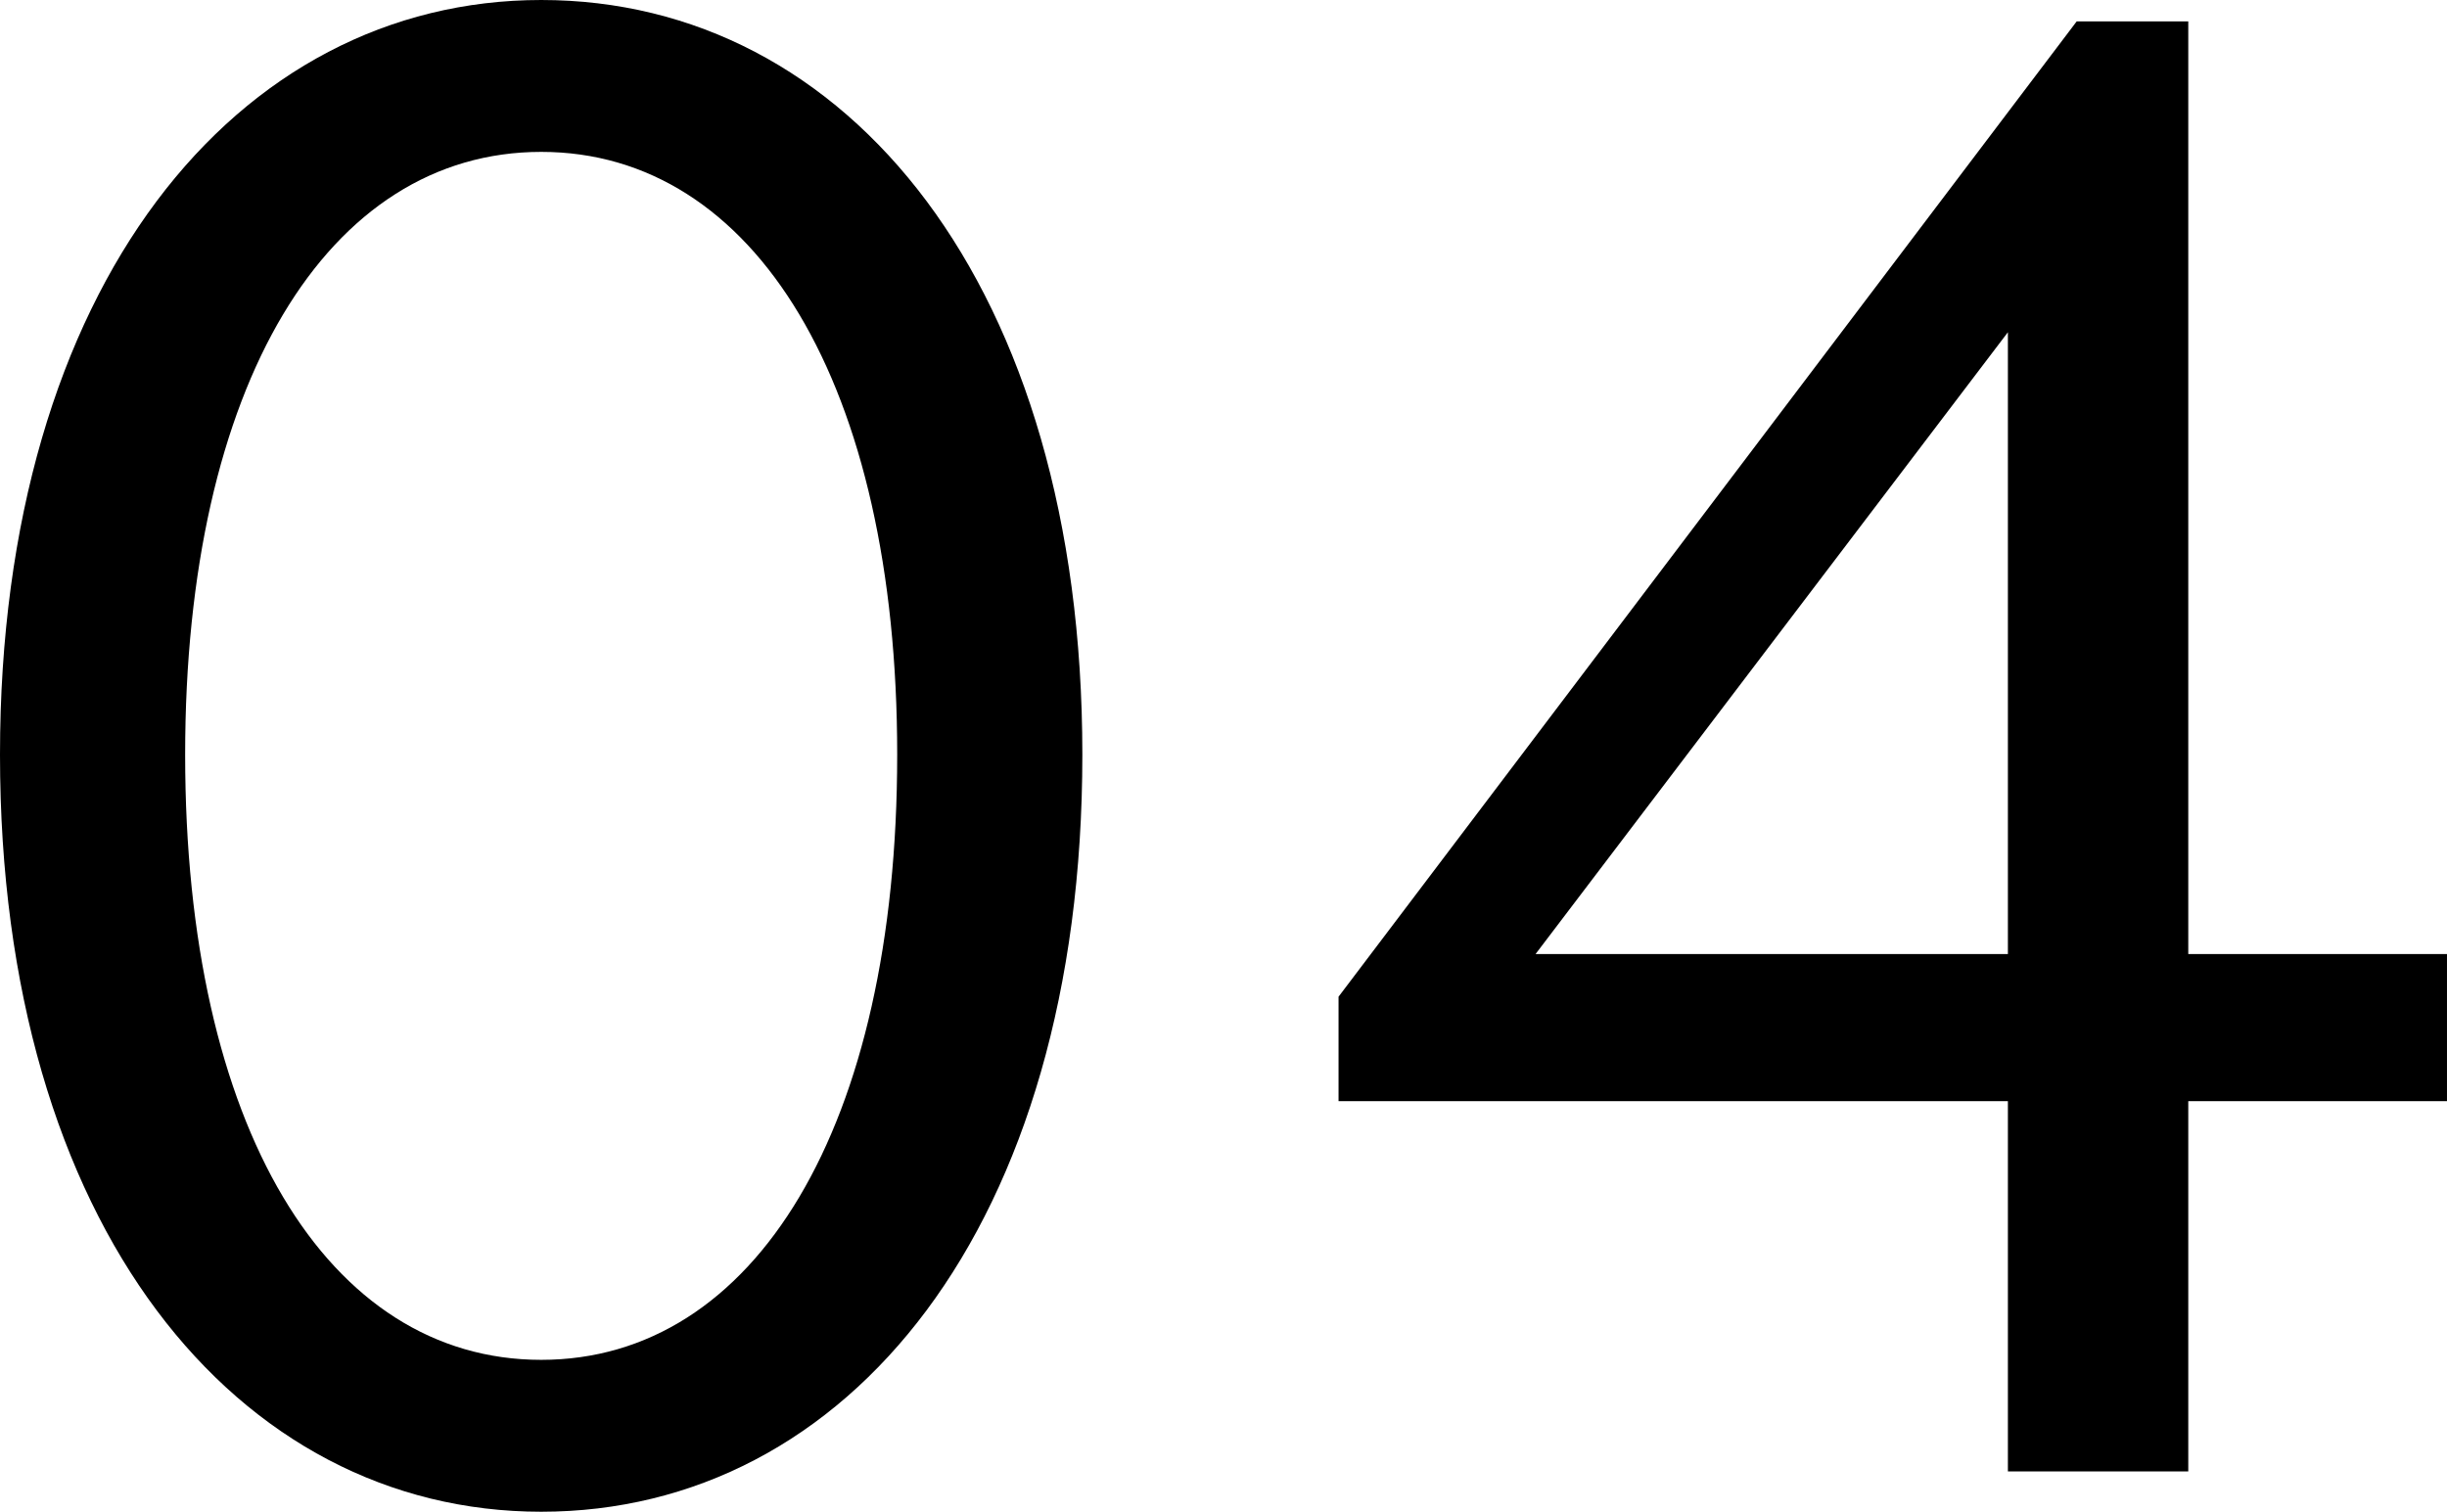 <?xml version="1.0" encoding="UTF-8"?>
<svg id="_レイヤー_2" data-name="レイヤー 2" xmlns="http://www.w3.org/2000/svg" viewBox="0 0 202.756 125.281">
  <g id="text">
    <path d="M0,62.539C0,23.604,19.67,0,44.844,0c25.366,0,44.839,23.604,44.839,62.539,0,39.143-19.473,62.742-44.839,62.742C19.67,125.281,0,101.682,0,62.539ZM74.341,62.539c0-30.677-11.797-49.952-29.497-49.952S15.341,31.862,15.341,62.539c0,30.88,11.802,50.155,29.503,50.155s29.497-19.275,29.497-50.155Z"/>
    <path d="M166.372,91.257h-55.461v-8.658L172.073,1.772h9.245v77.293h21.437v12.192h-21.437v30.683h-14.946v-30.683ZM166.372,79.066V27.533l-39.138,51.532h39.138Z"/>
  </g>
</svg>